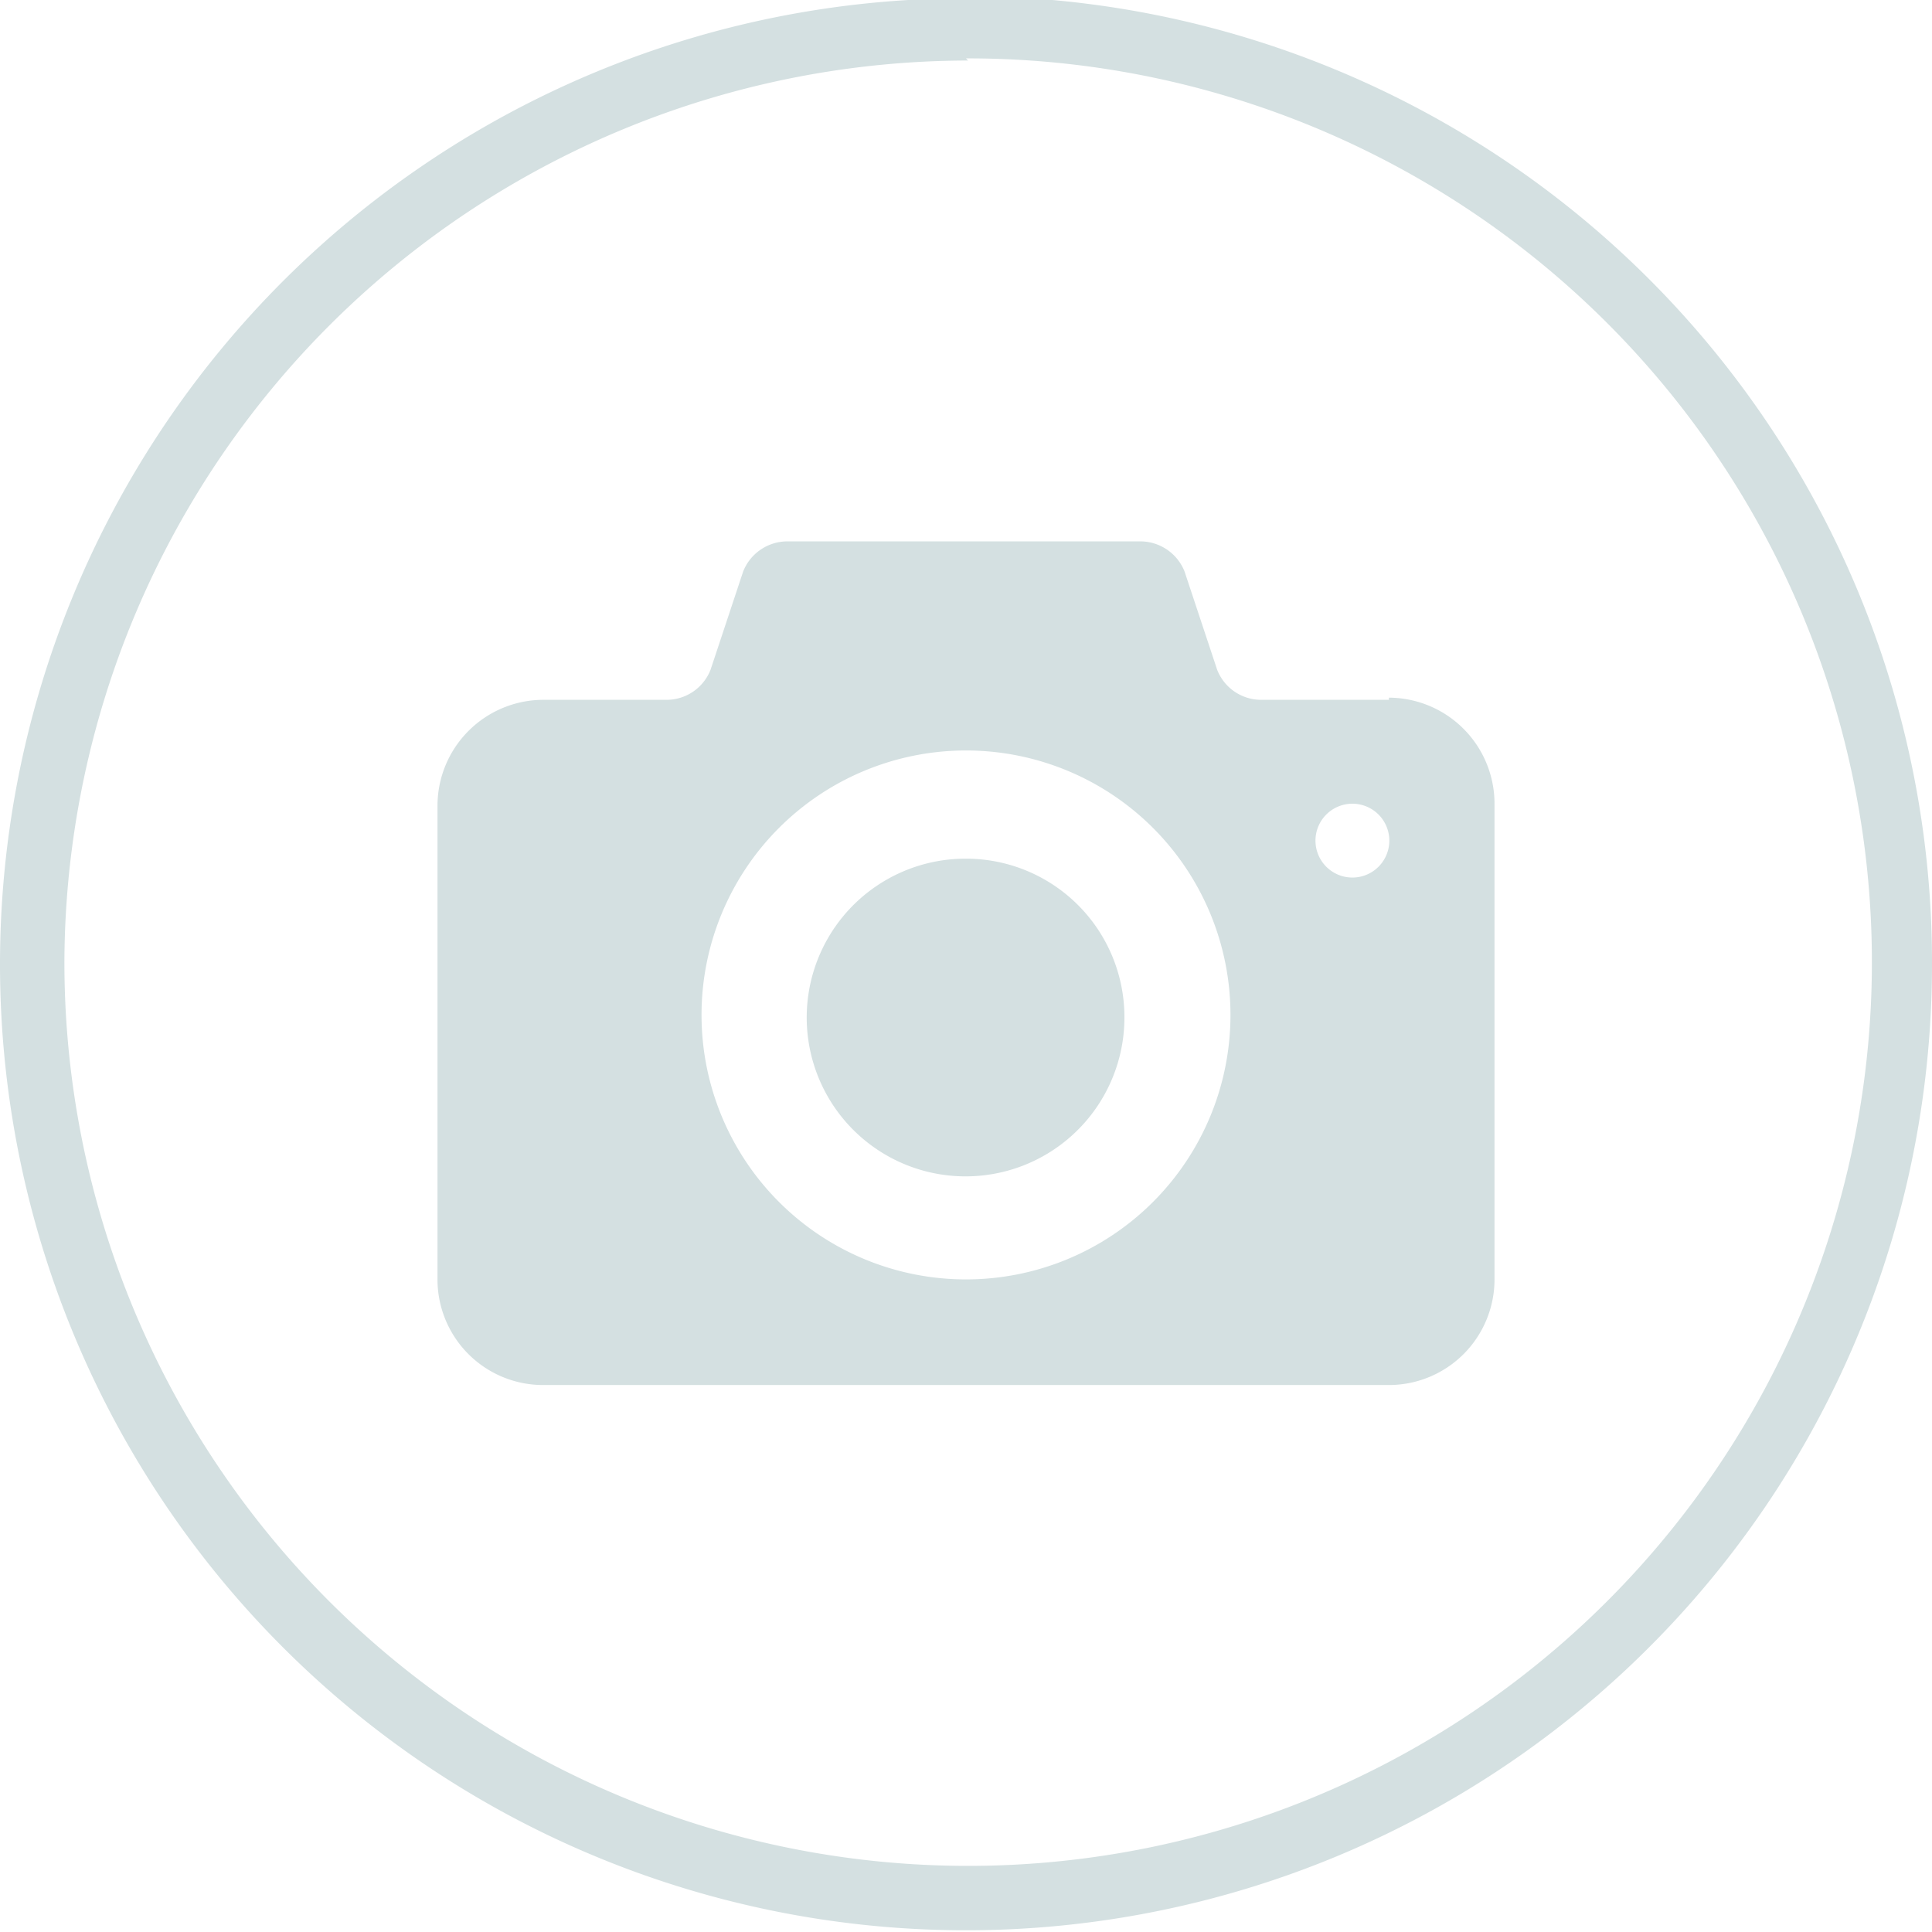 <?xml version="1.0" encoding="UTF-8"?> <svg xmlns="http://www.w3.org/2000/svg" id="Layer_1" data-name="Layer 1" viewBox="0 0 45 45"><defs><style>.cls-1{fill:#d4e0e1;}</style></defs><path class="cls-1" d="M22.5,1.36a21.05,21.05,0,1,1-21,21.05,21.07,21.07,0,0,1,21.05-21m0-1.45A22.5,22.5,0,1,0,45,22.41,22.5,22.5,0,0,0,22.5-.09Z"></path><path class="cls-1" d="M22.5,20a3.7,3.7,0,1,0,3.69,3.69A3.69,3.69,0,0,0,22.5,20Zm9.85-3.7h-3a1.1,1.1,0,0,1-1-.7l-.76-2.29a1.11,1.11,0,0,0-1-.7H18.31a1.11,1.11,0,0,0-1,.7l-.76,2.29a1.1,1.1,0,0,1-1,.7H12.65a2.47,2.47,0,0,0-2.46,2.47V29.8a2.46,2.46,0,0,0,2.46,2.46h19.7a2.46,2.46,0,0,0,2.46-2.46V18.72A2.47,2.47,0,0,0,32.35,16.25ZM22.5,29.8a6.16,6.16,0,1,1,6.16-6.16A6.16,6.16,0,0,1,22.5,29.8Zm9-9.36a.86.86,0,1,1,.86-.86A.86.86,0,0,1,31.49,20.44Z"></path></svg> 